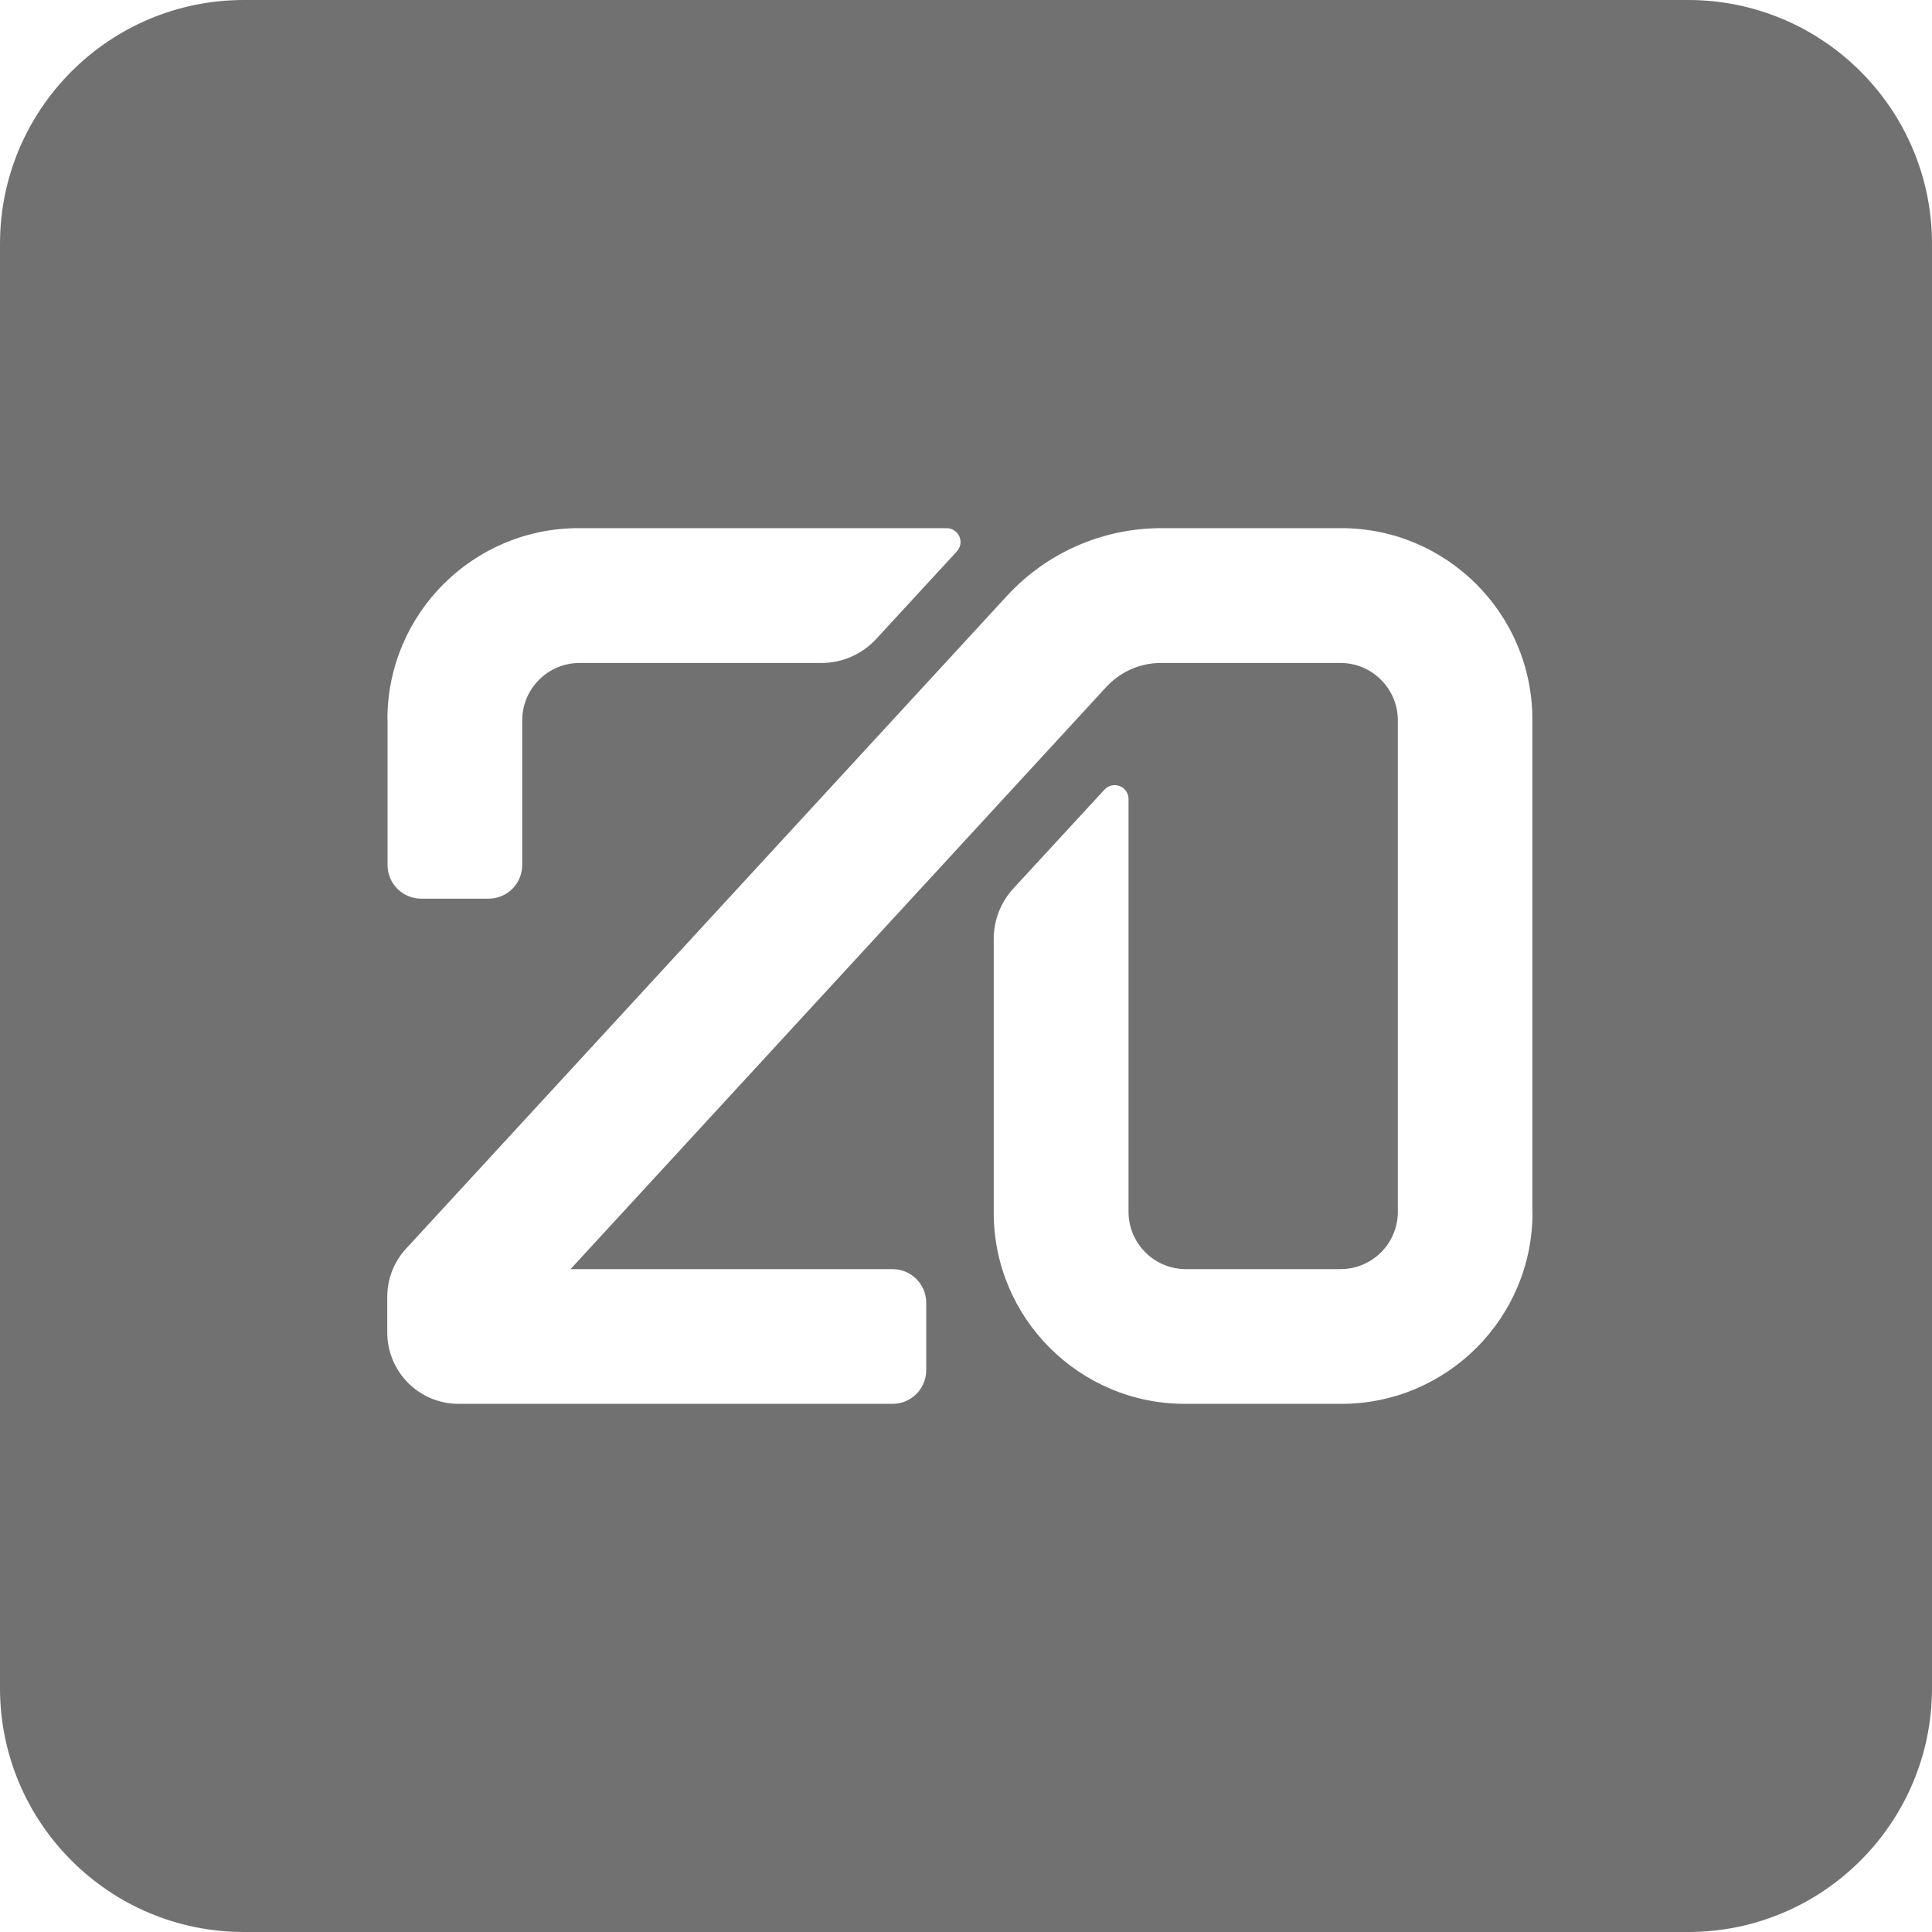 <svg width="169" height="169" viewBox="0 0 169 169" fill="none" xmlns="http://www.w3.org/2000/svg">
<g clip-path="url(#clip0_116_12410)">
<g clip-path="url(#clip1_116_12410)">
<path d="M147.664 0H21.336C9.557 0 0 9.557 0 21.336V147.664C0 159.443 9.557 169 21.336 169H147.664C159.443 169 169 159.443 169 147.664V21.336C169 9.557 159.443 0 147.664 0ZM33.889 62.927C33.889 53.696 41.38 46.2 50.611 46.2H82.81C83.283 46.2 83.718 46.488 83.917 46.923C84.115 47.358 84.027 47.865 83.706 48.228L76.646 55.892C75.416 57.223 73.688 57.992 71.876 57.992H50.7C47.928 57.992 45.681 60.244 45.681 63.016V75.665C45.681 77.292 44.362 78.61 42.736 78.61H36.846C35.215 78.61 33.901 77.292 33.901 75.665V62.927H33.889ZM134.055 106.073C134.055 115.304 126.564 122.8 117.332 122.8H103.648C94.416 122.8 86.925 115.304 86.925 106.073V82.126C86.925 80.499 87.534 78.931 88.636 77.727L96.617 69.066C96.951 68.707 97.475 68.58 97.944 68.758C98.404 68.944 98.717 69.379 98.717 69.873V105.997C98.717 108.768 100.965 111.016 103.736 111.016H117.256C120.028 111.016 122.276 108.768 122.276 105.997V63.016C122.276 60.244 120.028 57.992 117.256 57.992H101.535C99.735 57.992 98.02 58.753 96.79 60.071L49.906 111.016H78.074C79.705 111.016 81.019 112.334 81.019 113.965V119.855C81.019 121.481 79.705 122.8 78.074 122.8H40.112C36.669 122.8 33.876 120.003 33.876 116.559V113.441C33.876 111.874 34.459 110.374 35.528 109.216L88.091 52.115C91.573 48.338 96.453 46.2 101.586 46.2H117.32C126.551 46.2 134.042 53.696 134.042 62.927V106.073H134.055Z" fill="#717171"/>
</g>
</g>
<defs>
<clipPath id="clip0_116_12410">
<rect width="169" height="169" fill="white"/>
</clipPath>
<clipPath id="clip1_116_12410">
<rect width="169" height="169" fill="white"/>
</clipPath>
</defs>
</svg>

